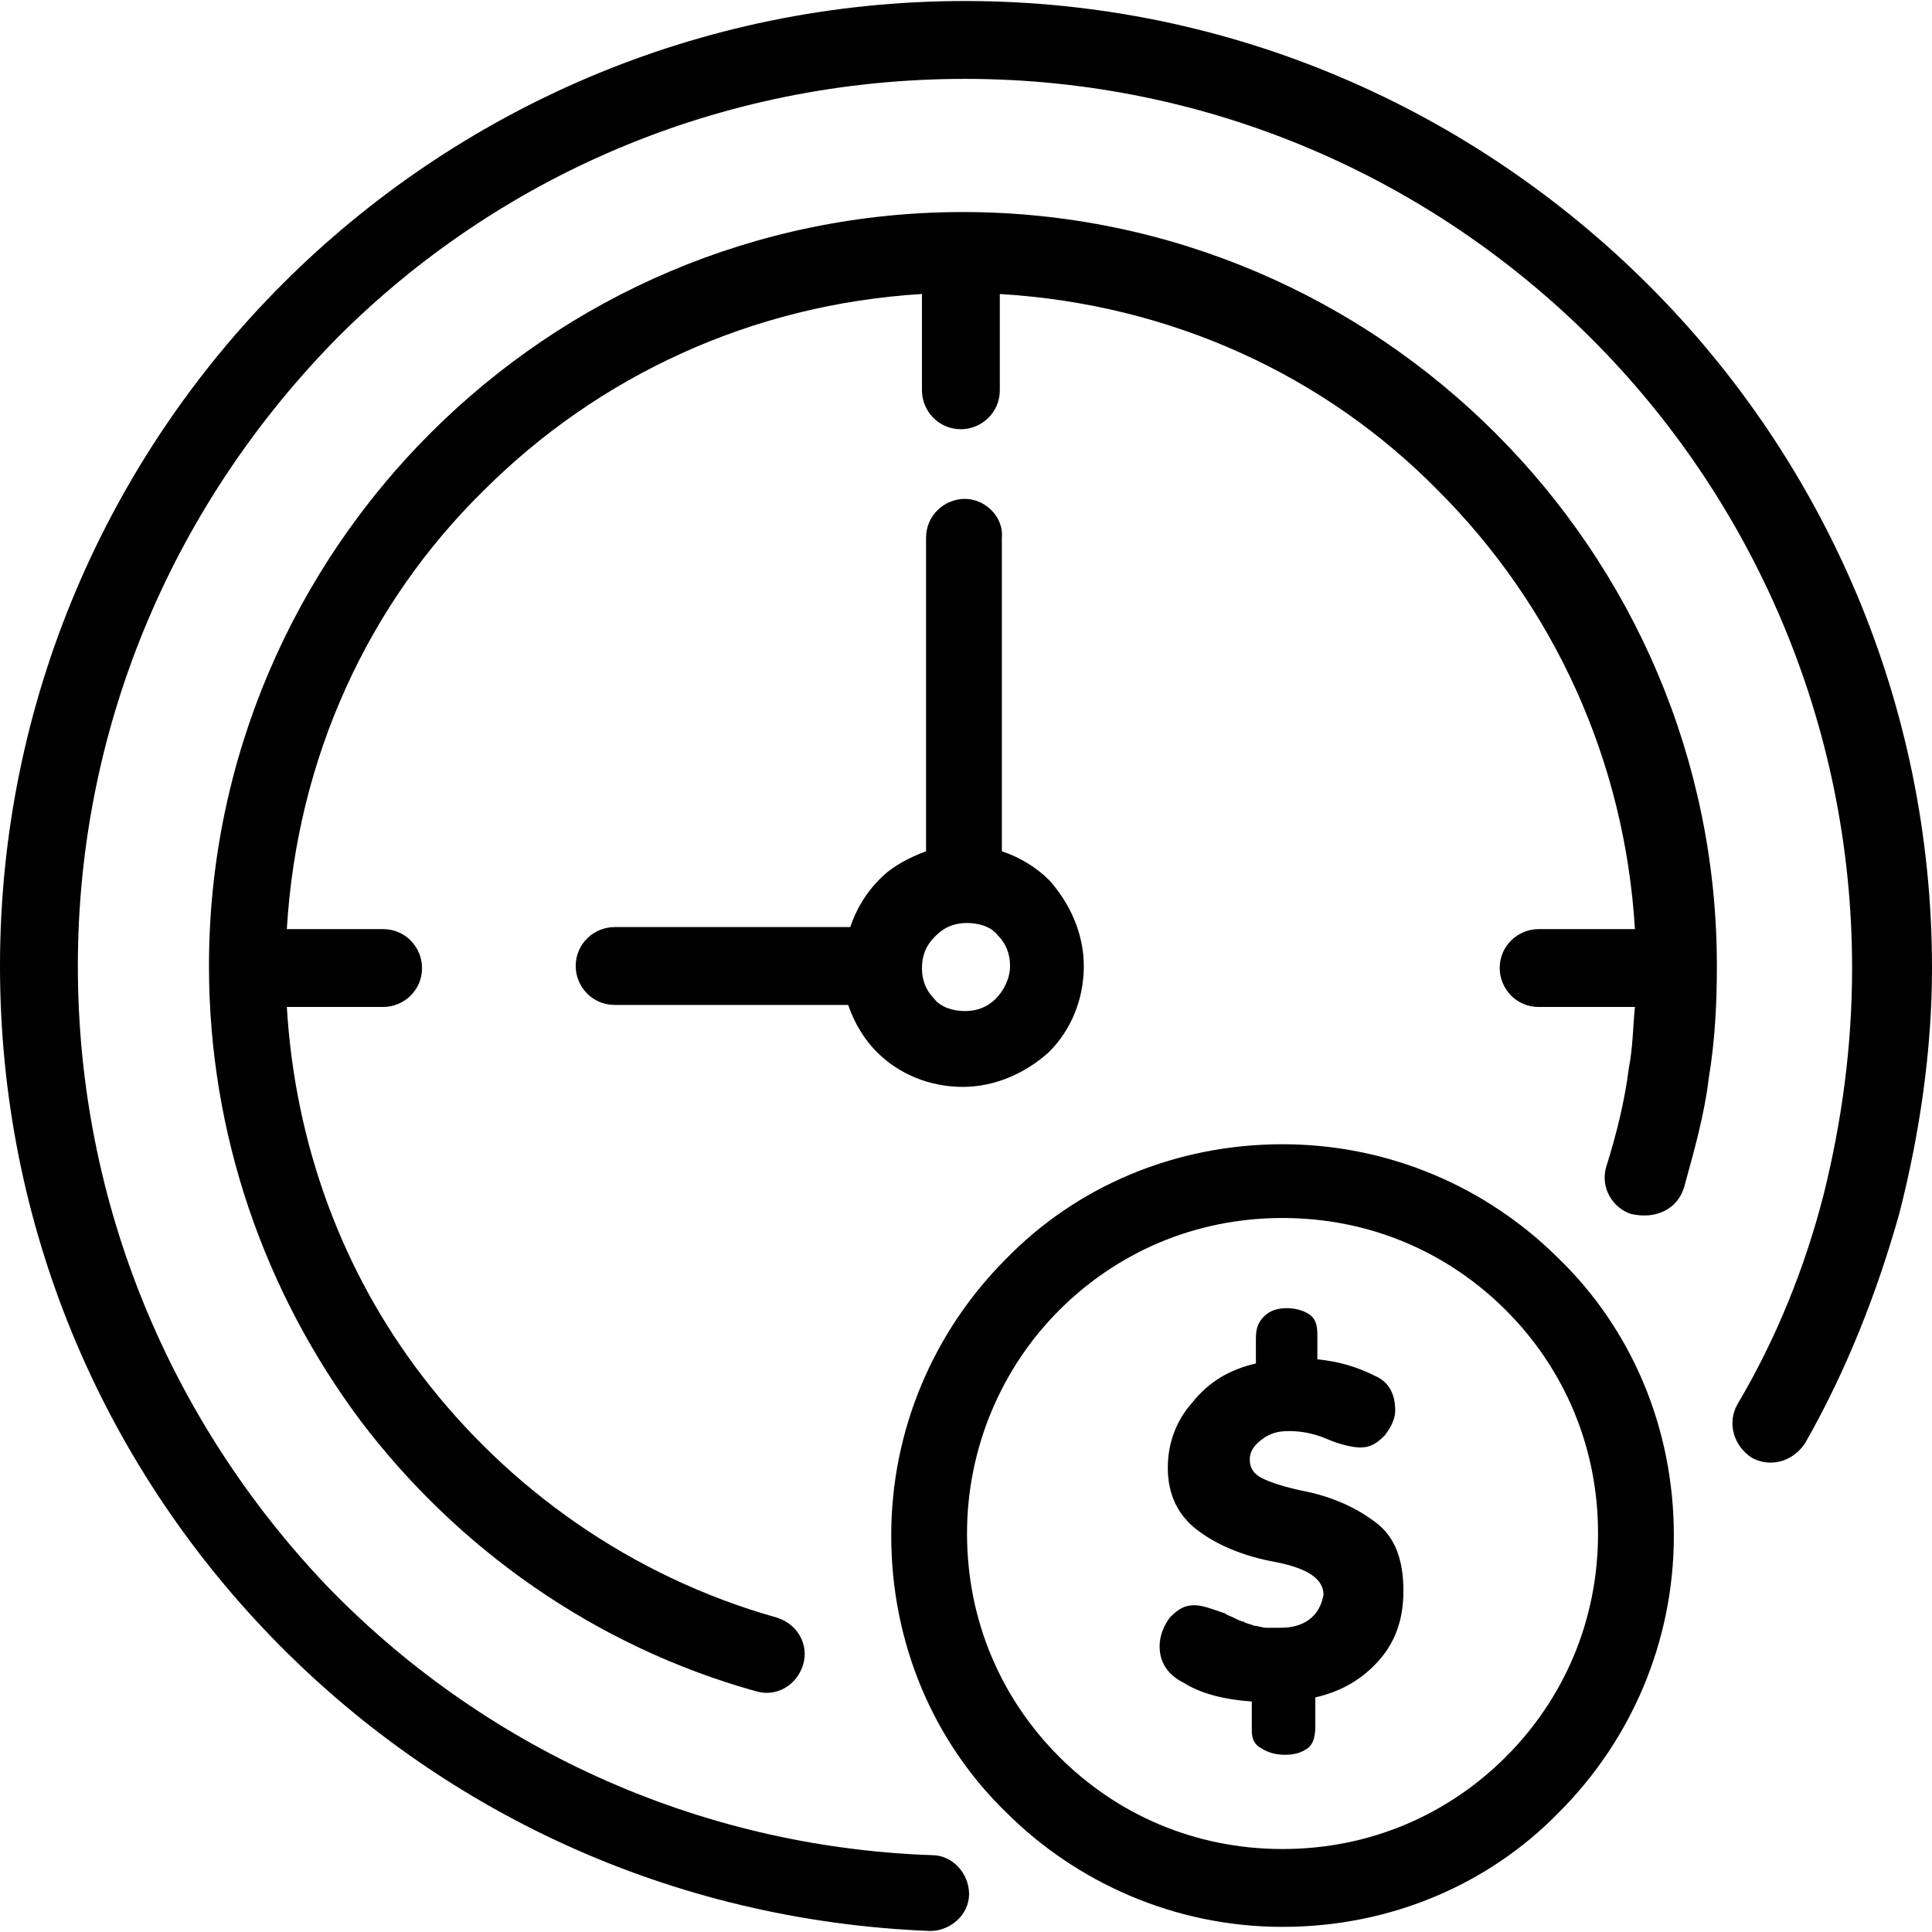 <?xml version="1.0" encoding="UTF-8"?> <svg xmlns="http://www.w3.org/2000/svg" xmlns:xlink="http://www.w3.org/1999/xlink" version="1.1" id="Capa_1" x="0px" y="0px" viewBox="0 0 377.2 377.2" style="enable-background:new 0 0 377.2 377.2;" xml:space="preserve"><g><g><g><path d="M322,55.8C287.6,21.4,240.4,0.2,188.4,0.2S89.2,21.4,55.2,55.4S0,136.6,0,188.6c0,50.8,20,96.8,52.8,130.8 c32.8,34,78,55.6,128.8,57.6c4,0,7.6-3.2,7.6-7.2s-3.2-7.6-7.2-7.6c-46.4-1.6-88.4-21.6-118.4-52.8c-30-31.6-48.4-74-48.4-120.8 c0-48,19.6-91.2,50.8-122.8c31.2-31.2,74.4-50.4,122.4-50.4S279.6,35,310.8,66.2C342,97.4,361.6,141,361.6,189 c0,15.2-2,30-5.6,44.4c-3.6,14-9.2,28-16.8,40.8c-2,3.6-0.8,8,2.8,10.4c3.6,2,8,0.8,10.4-2.8c8-14,14-29.2,18.4-44.8 c4-15.6,6.4-32,6.4-48C377.2,137,356,89.8,322,55.8z"></path><path d="M188,41.4c-40.4,0-77.2,16.4-104,43.2c-26.4,26.4-43.2,63.2-43.2,104c0,32.8,10.8,63.6,29.6,88.8 c18.8,24.8,45.6,44,77.2,52.8c4,1.2,8-1.2,9.2-5.2c1.2-4-1.2-8-5.2-9.2c-28.4-8-52.4-25.2-69.2-47.2 c-15.6-20.4-24.8-45.2-26.4-72h18.8c4,0,7.6-3.2,7.6-7.6c0-4-3.2-7.6-7.6-7.6H56c2-33.6,16-63.6,38.4-85.6 c22.4-22.4,52.4-36.4,85.6-38.4v18.8c0,4,3.2,7.6,7.6,7.6c4,0,7.6-3.2,7.6-7.6V57.4c33.6,2,63.6,16,85.6,38.4 c22.4,22.4,36.4,52.4,38.4,85.6h-18.8c-4,0-7.6,3.2-7.6,7.6c0,4,3.2,7.6,7.6,7.6h18.8c-0.4,4-0.4,8-1.2,12 c-0.8,6.4-2.4,12.8-4.4,19.2c-1.2,4,1.2,8,4.8,9.2c5.2,1.2,9.2-1.2,10.4-5.2c2-7.2,4-14.4,4.8-21.2c1.2-7.2,1.6-14.4,1.6-22 c0-40.4-16.4-77.2-43.2-104C265.6,58.2,228.8,41.4,188,41.4z"></path><path d="M188.4,97.4c-4,0-7.6,3.2-7.6,7.6v61.2c-3.2,1.2-6.4,2.8-8.8,5.2l-0.4,0.4c-2.4,2.4-4.4,5.6-5.6,9.2h-46 c-4,0-7.6,3.2-7.6,7.6c0,4,3.2,7.6,7.6,7.6h45.6c1.2,3.6,3.2,6.8,5.6,9.2c4.4,4.4,10.4,6.8,16.8,6.8s12.4-2.8,16.8-6.8 c4.4-4.4,6.8-10.4,6.8-16.8c0-6.4-2.8-12.4-6.8-16.8c-2.4-2.4-5.6-4.4-9.2-5.6V105C196,101,192.4,97.4,188.4,97.4z M197.2,188.6 c0,2.4-1.2,4.8-2.8,6.4c-1.6,1.6-3.6,2.4-6,2.4c-2.4,0-4.8-0.8-6-2.4c-1.6-1.6-2.4-3.6-2.4-6c0-2.4,0.8-4.4,2.4-6 c0,0,0,0,0.4-0.4c1.6-1.6,3.6-2.4,6-2.4c2.4,0,4.8,0.8,6,2.4C196.4,184.2,197.2,186.2,197.2,188.6z"></path><path d="M268.8,297.4c-3.6-2.8-8.4-5.2-14.8-6.4c-3.6-0.8-6-1.6-7.6-2.4c-1.6-0.8-2.4-2-2.4-3.6c0-1.6,0.8-2.8,2.4-4 c1.6-1.2,3.2-1.6,5.2-1.6c2.4,0,4.8,0.4,7.6,1.6c2.8,1.2,5.2,1.6,6.4,1.6c2,0,3.2-0.8,4.8-2.4c1.2-1.6,2-3.2,2-4.8 c0-3.2-1.2-5.6-4-6.8c-3.2-1.6-6.8-2.8-11.2-3.2v-4.8c0-2-0.4-3.2-1.6-4s-2.8-1.2-4.4-1.2c-1.6,0-3.2,0.4-4.4,1.6 c-1.2,1.2-1.6,2.4-1.6,4.4v4.8c-5.2,1.2-9.2,3.6-12.4,7.6c-3.2,3.6-4.8,8-4.8,12.8c0,5.2,2,9.2,5.6,12c3.6,2.8,8.8,5.2,15.6,6.4 c6,1.2,9.2,3.2,9.2,6.4c-0.4,2-1.2,3.6-2.8,4.8s-3.6,1.6-5.6,1.6c-0.8,0-2,0-2.8,0s-1.6-0.4-2.4-0.4c-0.8-0.4-1.6-0.4-2-0.8 c-0.4,0-1.2-0.4-2-0.8c-0.8-0.4-1.2-0.4-1.6-0.8c-2.4-0.8-4.4-1.6-6-1.6c-2,0-3.2,0.8-4.8,2.4c-1.2,1.6-2,3.6-2,5.6 c0,3.2,1.6,5.6,4.8,7.2c3.2,2,7.6,3.2,13.2,3.6v5.6c0,1.6,0.4,2.8,2,3.6c1.2,0.8,2.8,1.2,4.4,1.2c2,0,3.2-0.4,4.4-1.2 c1.2-0.8,1.6-2.4,1.6-4.4v-5.6c5.2-1.2,9.2-3.6,12.4-7.2c3.2-3.6,4.8-8,4.8-13.6C274,304.6,272.4,300.2,268.8,297.4z"></path><path d="M250.4,223.4c-21.2,0-40.4,8.4-54,22.4c-14,14-22.4,33.2-22.4,54c0,21.2,8.4,40.4,22.4,54c13.6,13.6,32.8,22.4,54,22.4 s40.4-8.4,54-22.4c14-14,22.4-33.2,22.4-54c0-21.2-8.4-40.4-22.4-54C290.4,231.8,271.2,223.4,250.4,223.4z M294,343 c-11.2,11.2-26.4,18-43.6,18s-32.4-6.8-43.6-18s-18-26.4-18-43.6c0-16.8,6.8-32.4,18-43.6c11.2-11.2,26.4-18,43.6-18 s32.4,6.8,43.6,18s18,26.4,18,43.6S305.2,331.8,294,343z"></path></g></g></g></svg> 
